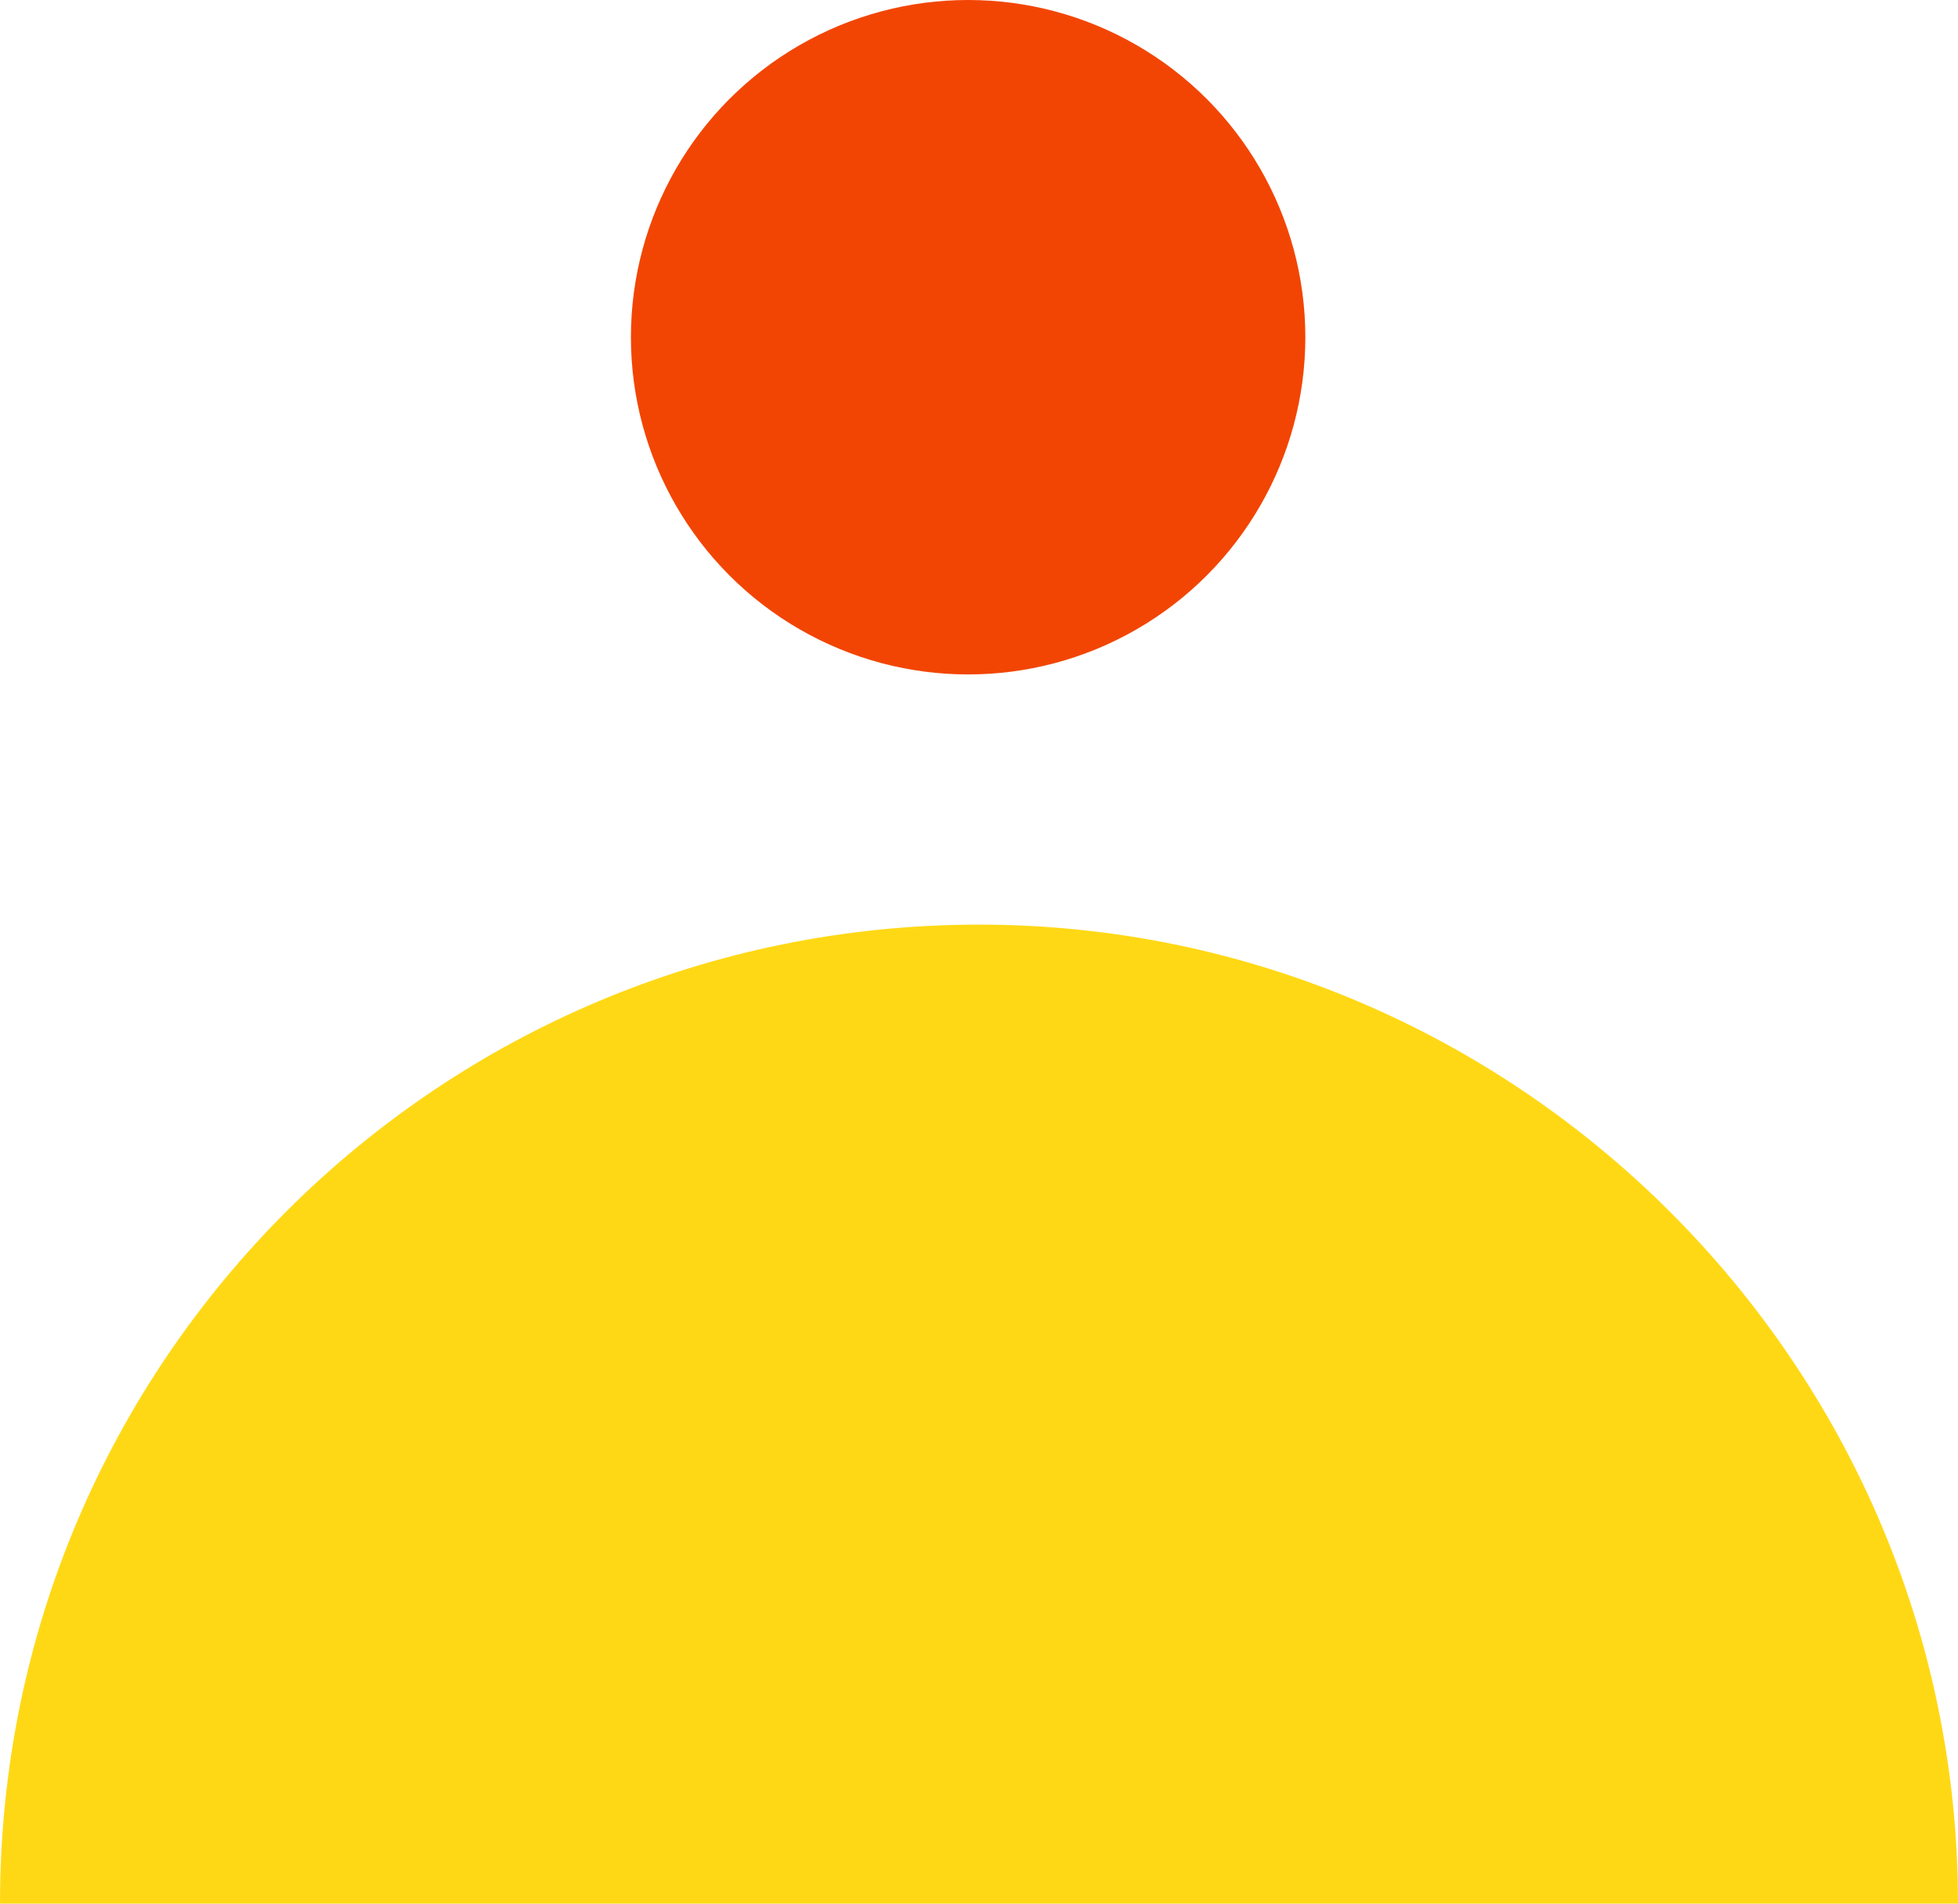 <svg xml:space="preserve" style="enable-background:new 0 0 36 35;" viewBox="0 0 36 35" y="0px" x="0px" xmlns:xlink="http://www.w3.org/1999/xlink" xmlns="http://www.w3.org/2000/svg" id="Layer_1" version="1.1">
<style type="text/css">
	.st0{fill:#FFD815;}
	.st1{fill:#F24503;}
</style>
<g id="Layer_2_00000112592629211211302920000015368487329893115317_">
	<g id="Layer_1-2">
		<path d="M18,17c-9.9,0-18,8-18,18c0,0,0,0,0,0h36C36,25.1,27.9,17,18,17z" class="st0"></path>
		<circle r="6.2" cy="6.2" cx="17.8" class="st1"></circle>
	</g>
</g>
</svg>
